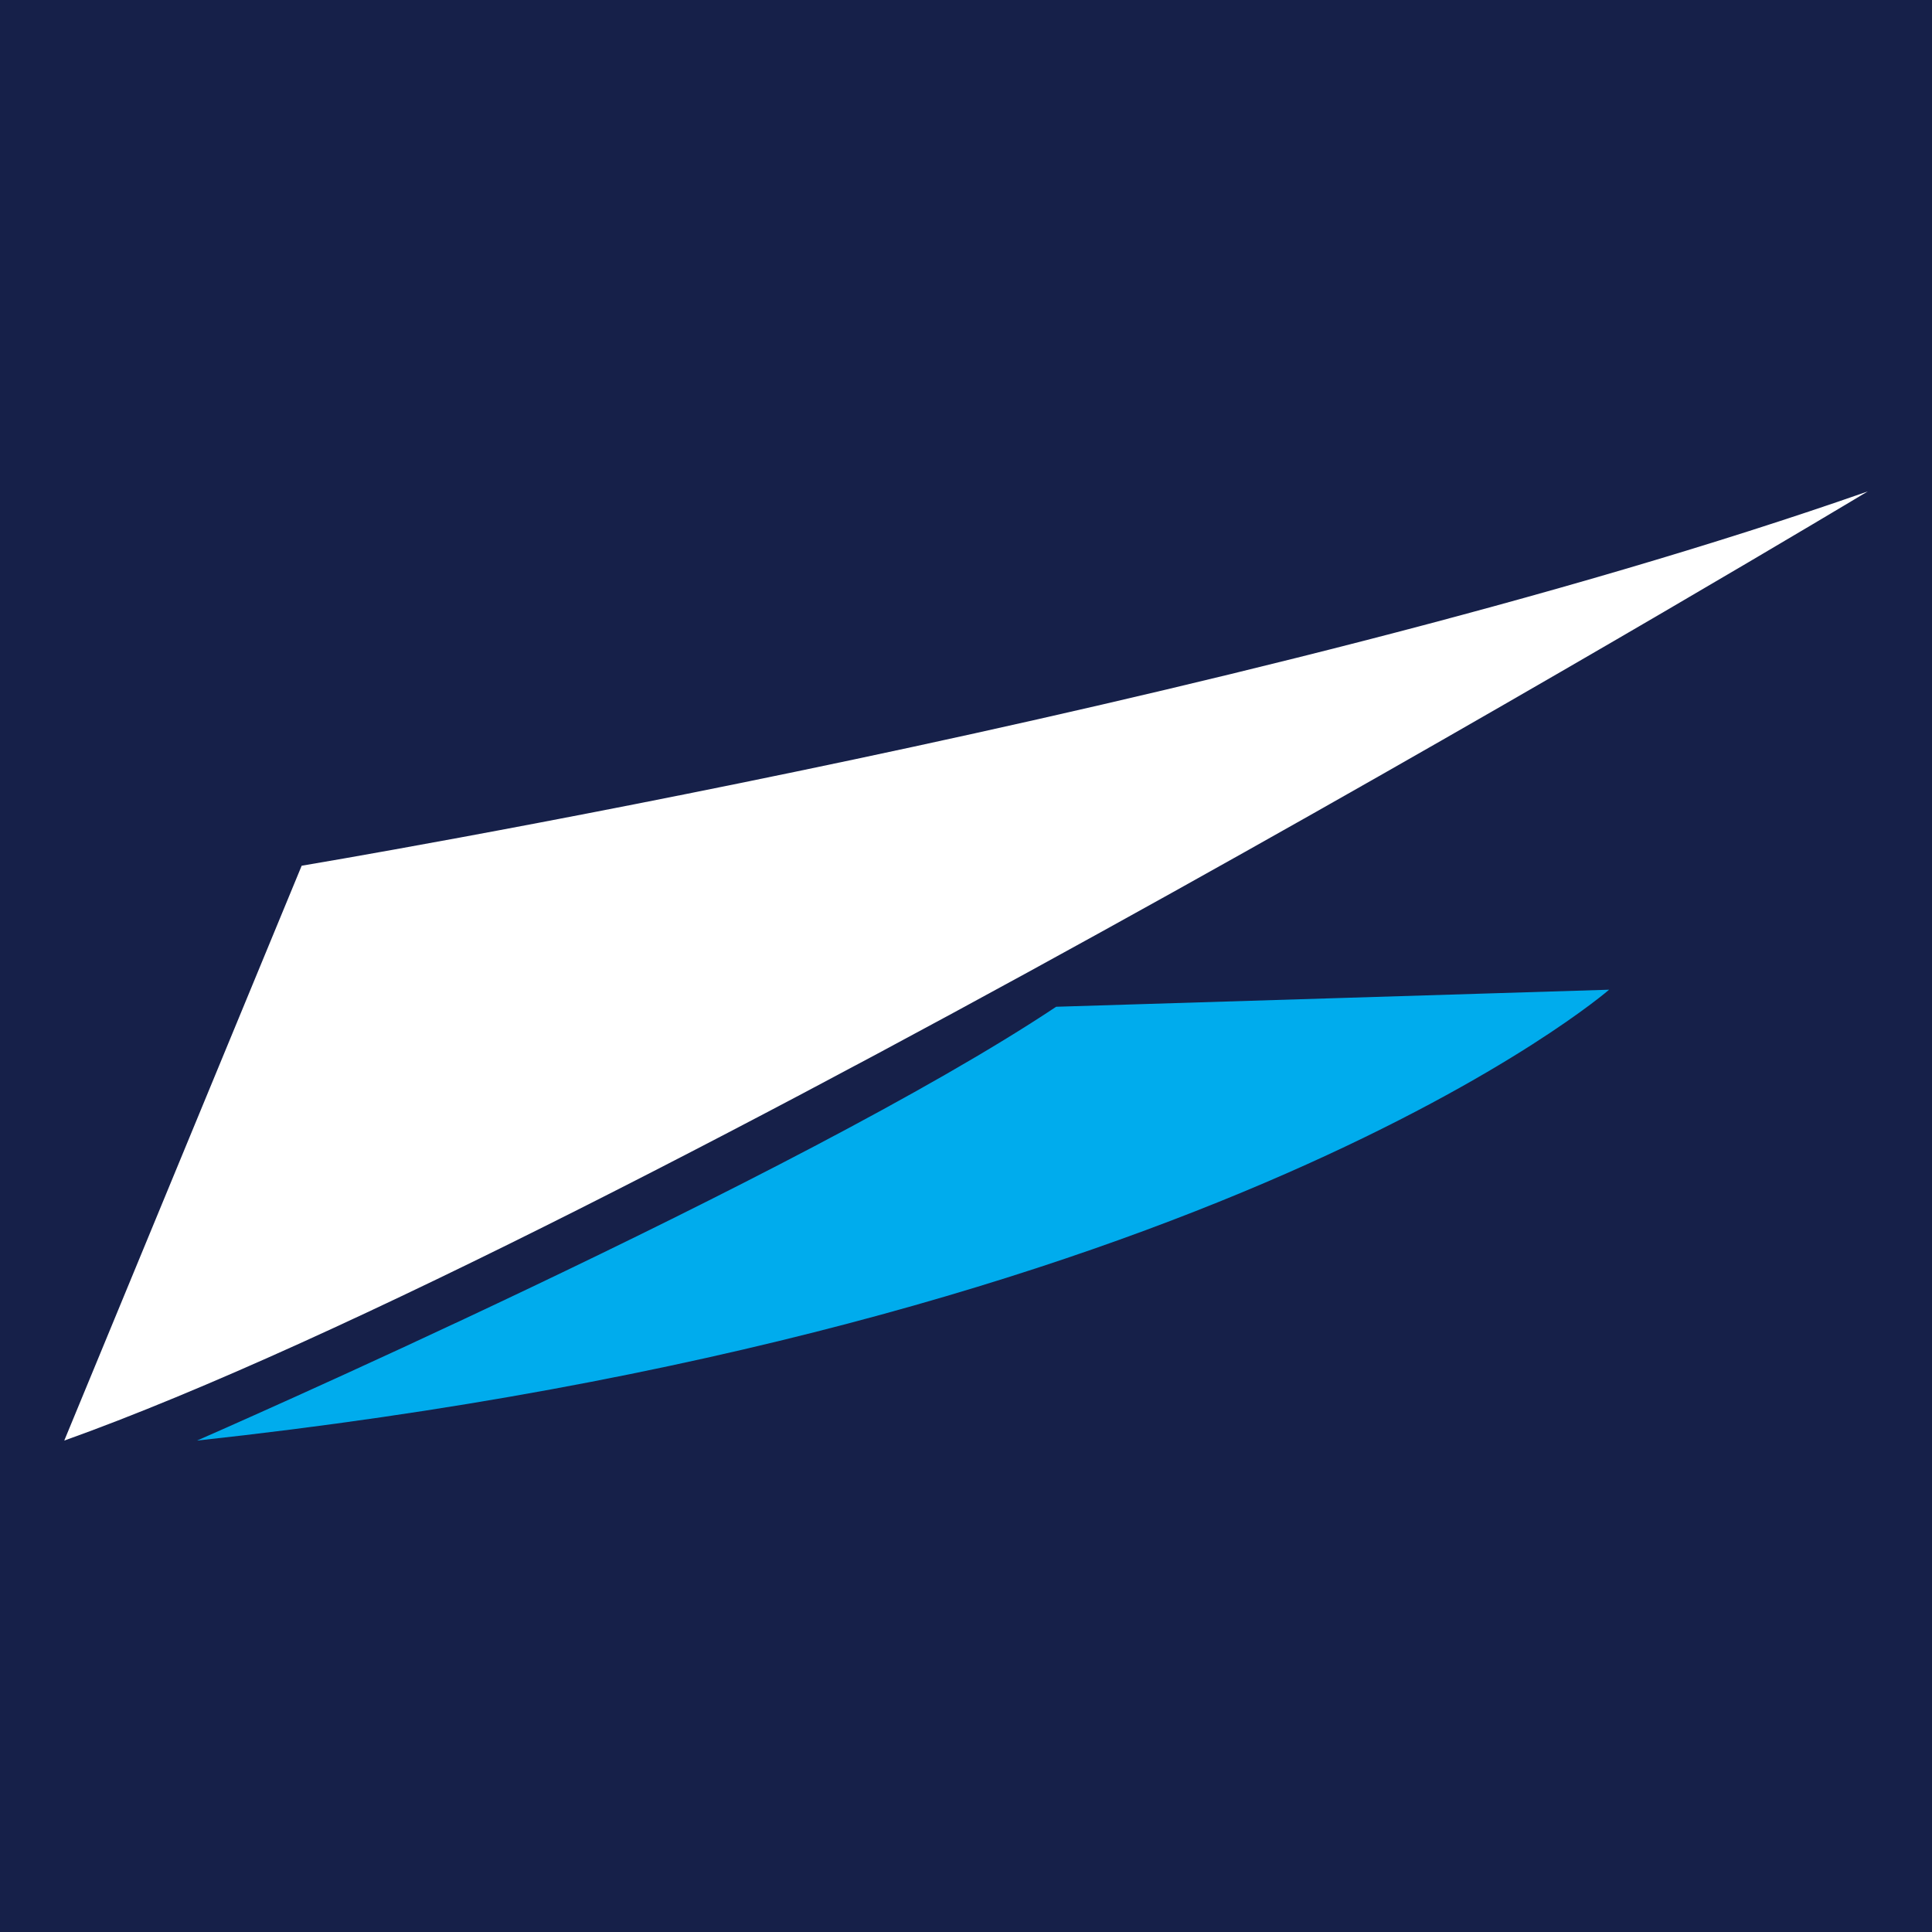 <svg xmlns="http://www.w3.org/2000/svg" version="1.1" width="70px" height="70px" viewBox="0 0 70 70"><g id="surface1"><rect x="0" y="0" width="70" height="70" style="fill:rgb(8.627%,12.549%,28.627%);fill-opacity:1;stroke:none;"/><path d="M 2.328 52.195 L 10.93 31.367 C 10.93 31.367 45.336 25.629 67.672 17.805 C 67.672 17.805 22.379 45.031 2.328 52.195 Z M 2.328 52.195 " style=" stroke:none;fill-rule:nonzero;fill:rgb(100%,100%,100%);fill-opacity:1;"/><path d="M 7.137 52.195 C 7.137 52.195 29.02 42.641 38.266 36.477 L 58.301 35.859 C 58.301 35.859 44.121 48.188 7.137 52.195 Z M 7.137 52.195 " style=" stroke:none;fill-rule:nonzero;fill:rgb(0%,67.451%,92.941%);fill-opacity:1;"/></g></svg>
